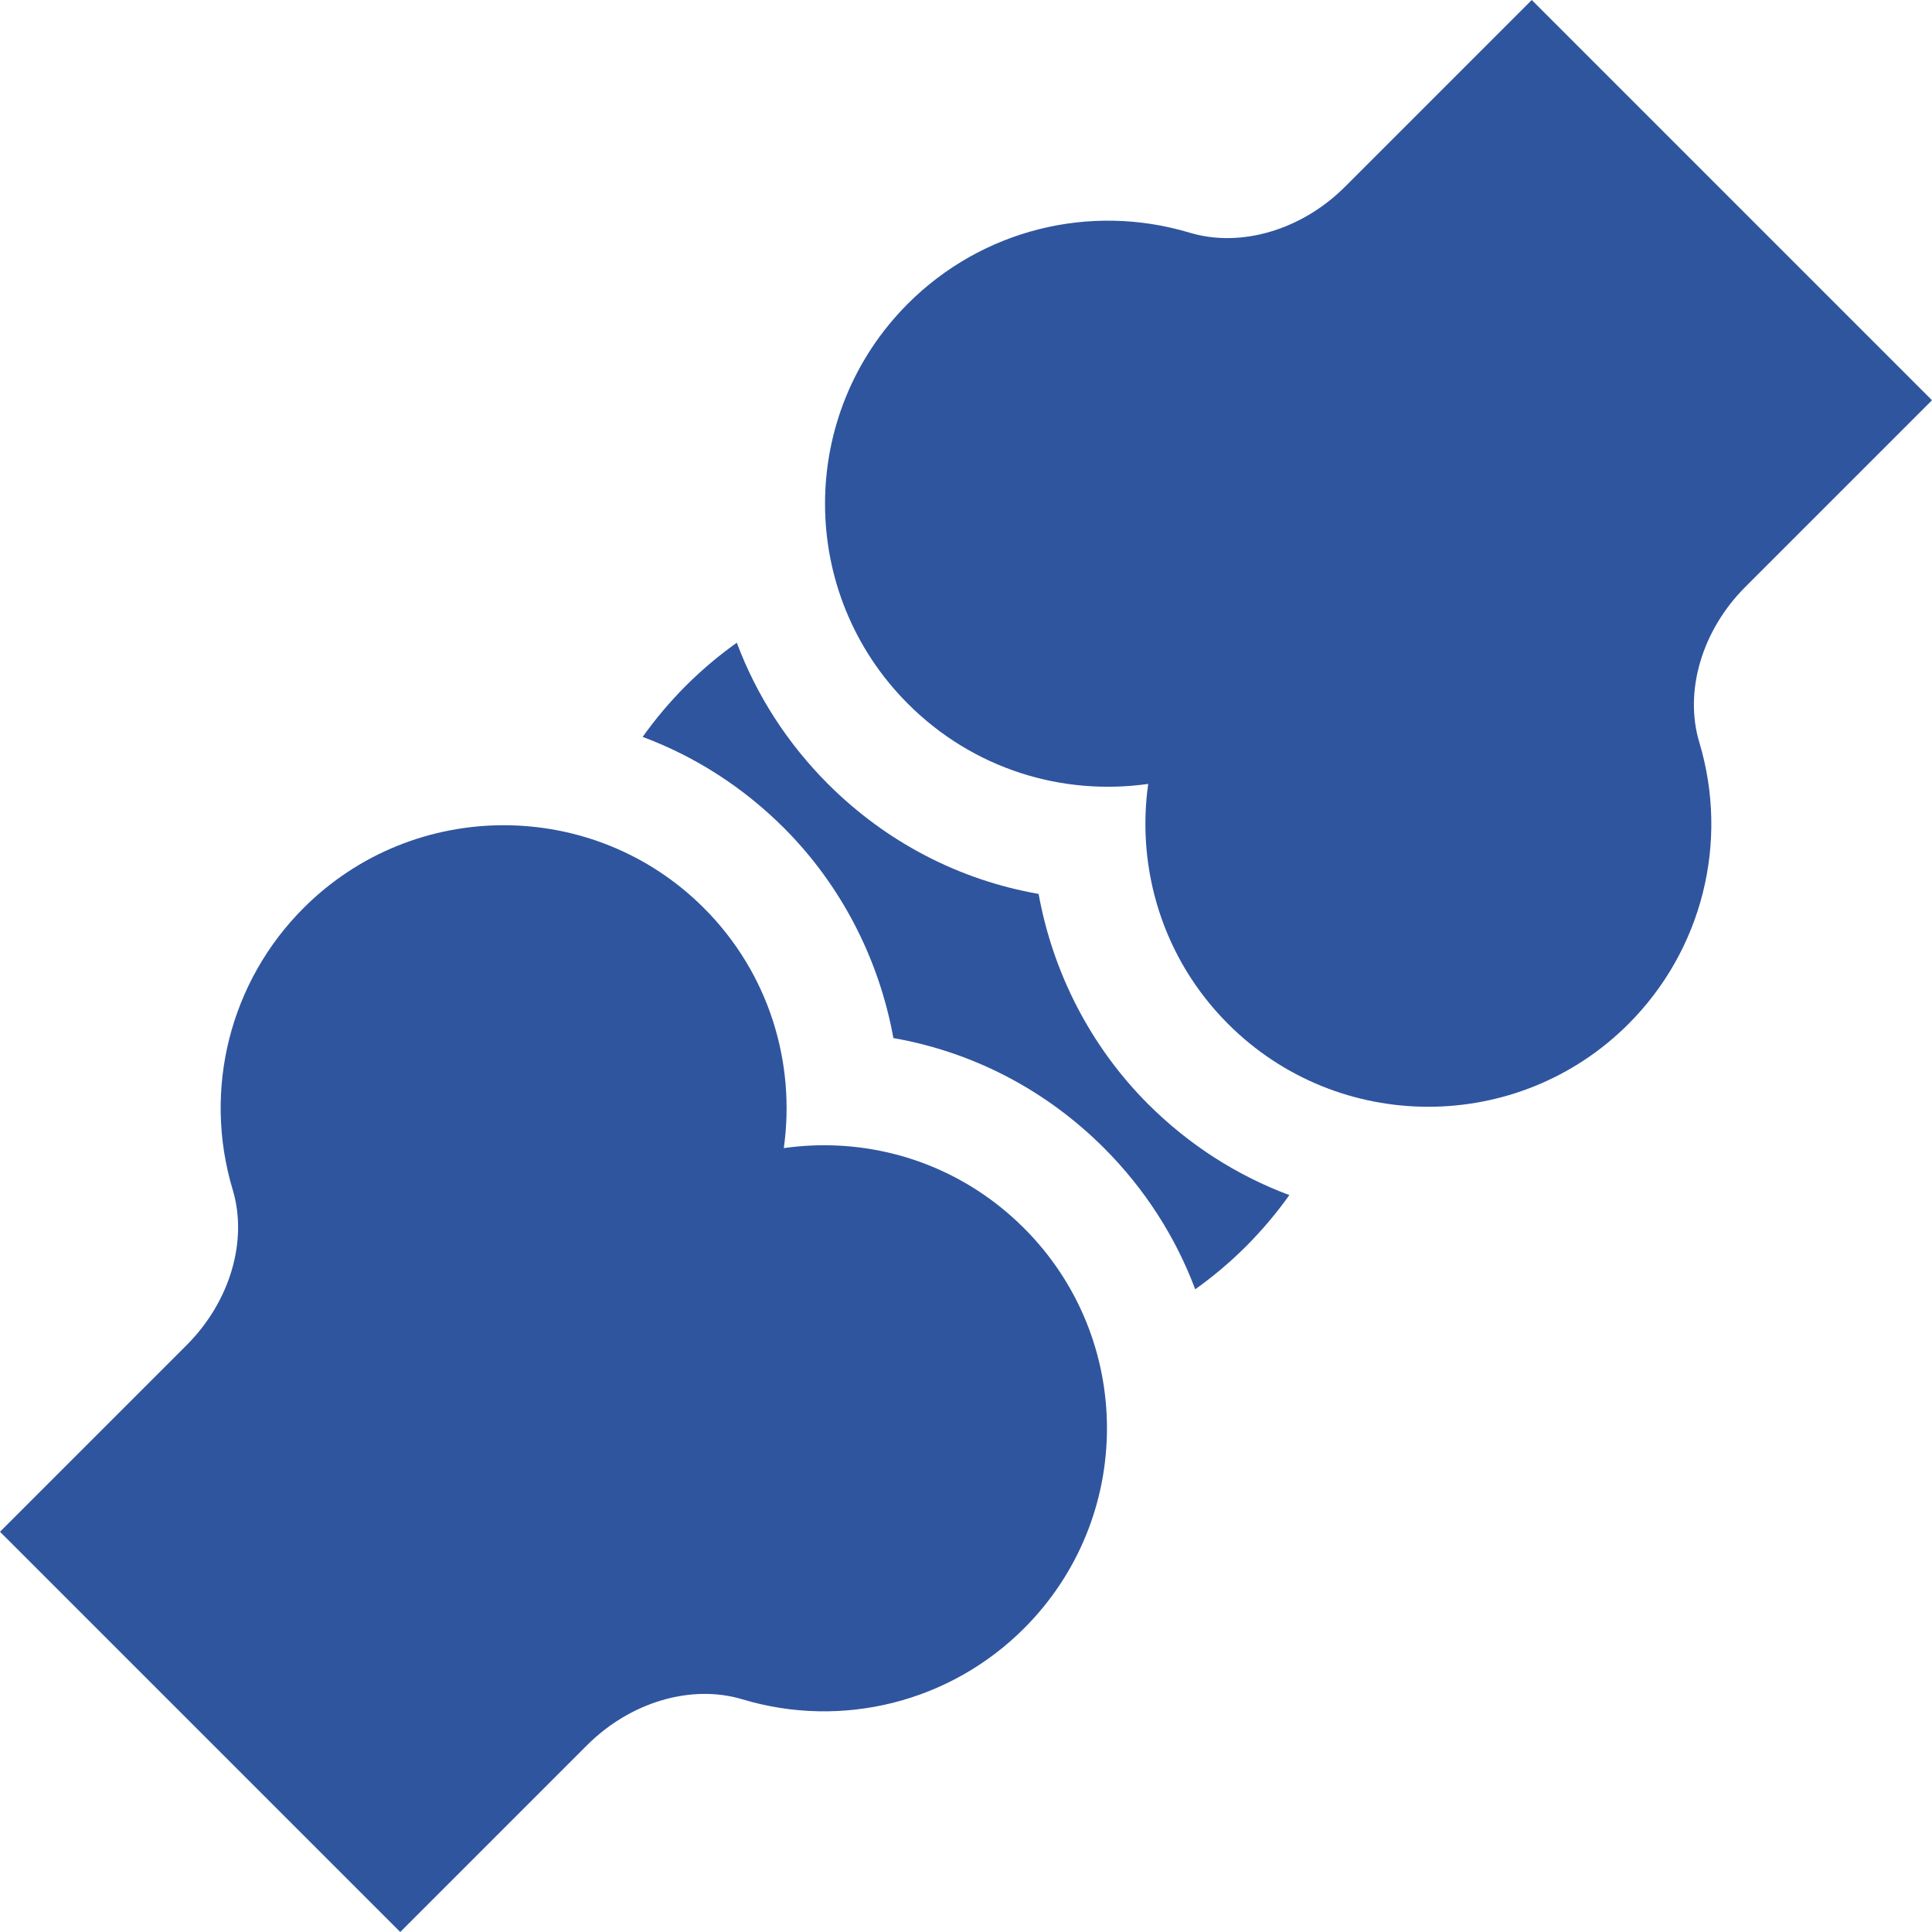<svg xmlns="http://www.w3.org/2000/svg" fill="none" viewBox="0 0 36 36" height="36" width="36">
<g clip-path="url(#clip0_197_257)">
<path fill="#2F559F" d="M22.885 19.081C21.667 17.864 21.171 16.194 21.395 14.607C19.791 14.834 18.135 14.331 16.919 13.115C14.858 11.054 14.858 7.718 16.919 5.657C18.293 4.283 20.305 3.776 22.168 4.336C23.121 4.622 24.257 4.286 25.062 3.48L28.542 0L36 7.458L32.52 10.938C31.714 11.744 31.378 12.88 31.664 13.832C32.224 15.696 31.717 17.707 30.343 19.081C28.287 21.137 24.941 21.137 22.885 19.081Z"></path>
<path fill="#2F559F" d="M7.458 36L0 28.542L3.48 25.062C4.286 24.256 4.622 23.12 4.336 22.168C3.776 20.304 4.283 18.293 5.657 16.919C7.713 14.863 11.059 14.863 13.115 16.919C14.333 18.136 14.829 19.806 14.605 21.393C16.209 21.166 17.865 21.669 19.081 22.885C21.142 24.946 21.142 28.282 19.081 30.343C17.707 31.717 15.695 32.224 13.832 31.664C12.88 31.378 11.744 31.714 10.938 32.52L7.458 36Z"></path>
<path fill="#2F559F" d="M24.025 22.269C23.786 22.605 23.517 22.923 23.221 23.221C22.924 23.517 22.607 23.785 22.271 24.024C21.905 23.048 21.332 22.153 20.573 21.393C19.488 20.308 18.126 19.602 16.647 19.343C16.381 17.875 15.678 16.498 14.607 15.427C13.848 14.669 12.952 14.095 11.975 13.731C12.214 13.395 12.482 13.077 12.779 12.779C13.076 12.483 13.393 12.215 13.729 11.976C14.095 12.952 14.668 13.847 15.427 14.607C16.512 15.692 17.874 16.398 19.353 16.657C19.619 18.125 20.322 19.502 21.393 20.573C22.152 21.331 23.048 21.904 24.025 22.269Z"></path>
</g>
<defs>
<clipPath id="clip0_197_257">
<rect fill="white" height="36" width="36"></rect>
</clipPath>
</defs>
</svg>
